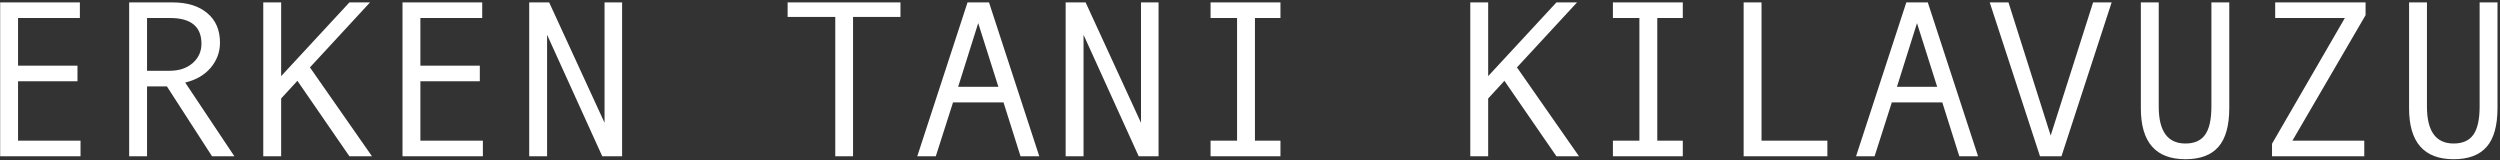 <svg width="765" height="49" viewBox="0 0 765 49" fill="none" xmlns="http://www.w3.org/2000/svg">
<rect x="0" y="0" width="765" height="49" fill="#333333" stroke="none"/>
<path d="M24.642 47.817H0.052V0.739H24.442V5.51H5.524V20.091H23.708V24.862H5.524V43.045H24.642V47.817ZM71.72 47.817H64.88L51.067 26.43H44.995V47.817H39.523V0.739H52.835C57.306 0.739 60.832 1.829 63.412 4.009C66.014 6.166 67.316 9.18 67.316 13.051C67.316 15.92 66.37 18.478 64.48 20.725C62.589 22.949 59.986 24.461 56.672 25.262L71.72 47.817ZM44.995 21.659H51.901C54.793 21.659 57.139 20.88 58.941 19.323C60.743 17.744 61.644 15.764 61.644 13.384C61.644 8.135 58.441 5.51 52.035 5.51H44.995V21.659ZM113.826 47.817H106.919L91.004 24.728L86.033 30.133V47.817H80.561V0.739H86.033V23.294L106.919 0.739H113.225L94.841 20.625L113.826 47.817ZM147.758 47.817H123.168V0.739H147.558V5.51H128.64V20.091H146.824V24.862H128.64V43.045H147.758V47.817ZM190.364 47.817H184.292L167.41 10.648V47.817H161.938V0.739H168.043L184.993 37.574V0.739H190.364V47.817ZM275.544 5.177H261.031V47.817H255.592V5.177H241.012V0.739H275.544V5.177ZM318.018 47.817H312.279L307.074 31.334H291.626L286.355 47.817H280.683L296.064 0.739H302.636L318.018 47.817ZM305.506 26.563L299.333 7.078L293.194 26.563H305.506ZM354.518 47.817H348.446L331.564 10.648V47.817H326.092V0.739H332.198L349.147 37.574V0.739H354.518V47.817ZM391.82 47.817H370.433V43.045H378.541V5.51H370.433V0.739H391.82V5.51H384.013V43.045H391.82V47.817ZM483.173 47.817H476.266L460.351 24.728L455.38 30.133V47.817H449.908V0.739H455.38V23.294L476.266 0.739H482.572L464.188 20.625L483.173 47.817ZM514.936 47.817H493.549V43.045H501.657V5.51H493.549V0.739H514.936V5.51H507.128V43.045H514.936V47.817ZM559.177 47.817H533.553V0.739H539.025V43.045H559.177V47.817ZM605.287 47.817H599.548L594.344 31.334H578.896L573.624 47.817H567.952L583.333 0.739H589.906L605.287 47.817ZM592.775 26.563L586.603 7.078L580.464 26.563H592.775ZM646.159 0.739L630.811 47.817H624.238L608.857 0.739H614.596L627.508 41.477L640.487 0.739H646.159ZM682.159 33.003C682.159 38.452 681.047 42.434 678.823 44.947C676.621 47.461 673.262 48.718 668.747 48.718C659.649 48.718 655.101 43.524 655.101 33.136V0.739H660.572V32.636C660.572 40.154 663.297 43.913 668.747 43.913C671.483 43.913 673.485 43.023 674.752 41.244C676.043 39.464 676.688 36.573 676.688 32.569V0.739H682.159V33.003ZM723.865 4.643L701.477 43.045H723.465V47.817H695.238V43.98L717.526 5.51H696.206V0.739H723.865V4.643ZM764.236 33.003C764.236 38.452 763.124 42.434 760.9 44.947C758.698 47.461 755.339 48.718 750.824 48.718C741.726 48.718 737.178 43.524 737.178 33.136V0.739H742.649V32.636C742.649 40.154 745.374 43.913 750.824 43.913C753.56 43.913 755.562 43.023 756.829 41.244C758.12 39.464 758.765 36.573 758.765 32.569V0.739H764.236V33.003Z" fill="white"/>
</svg>

